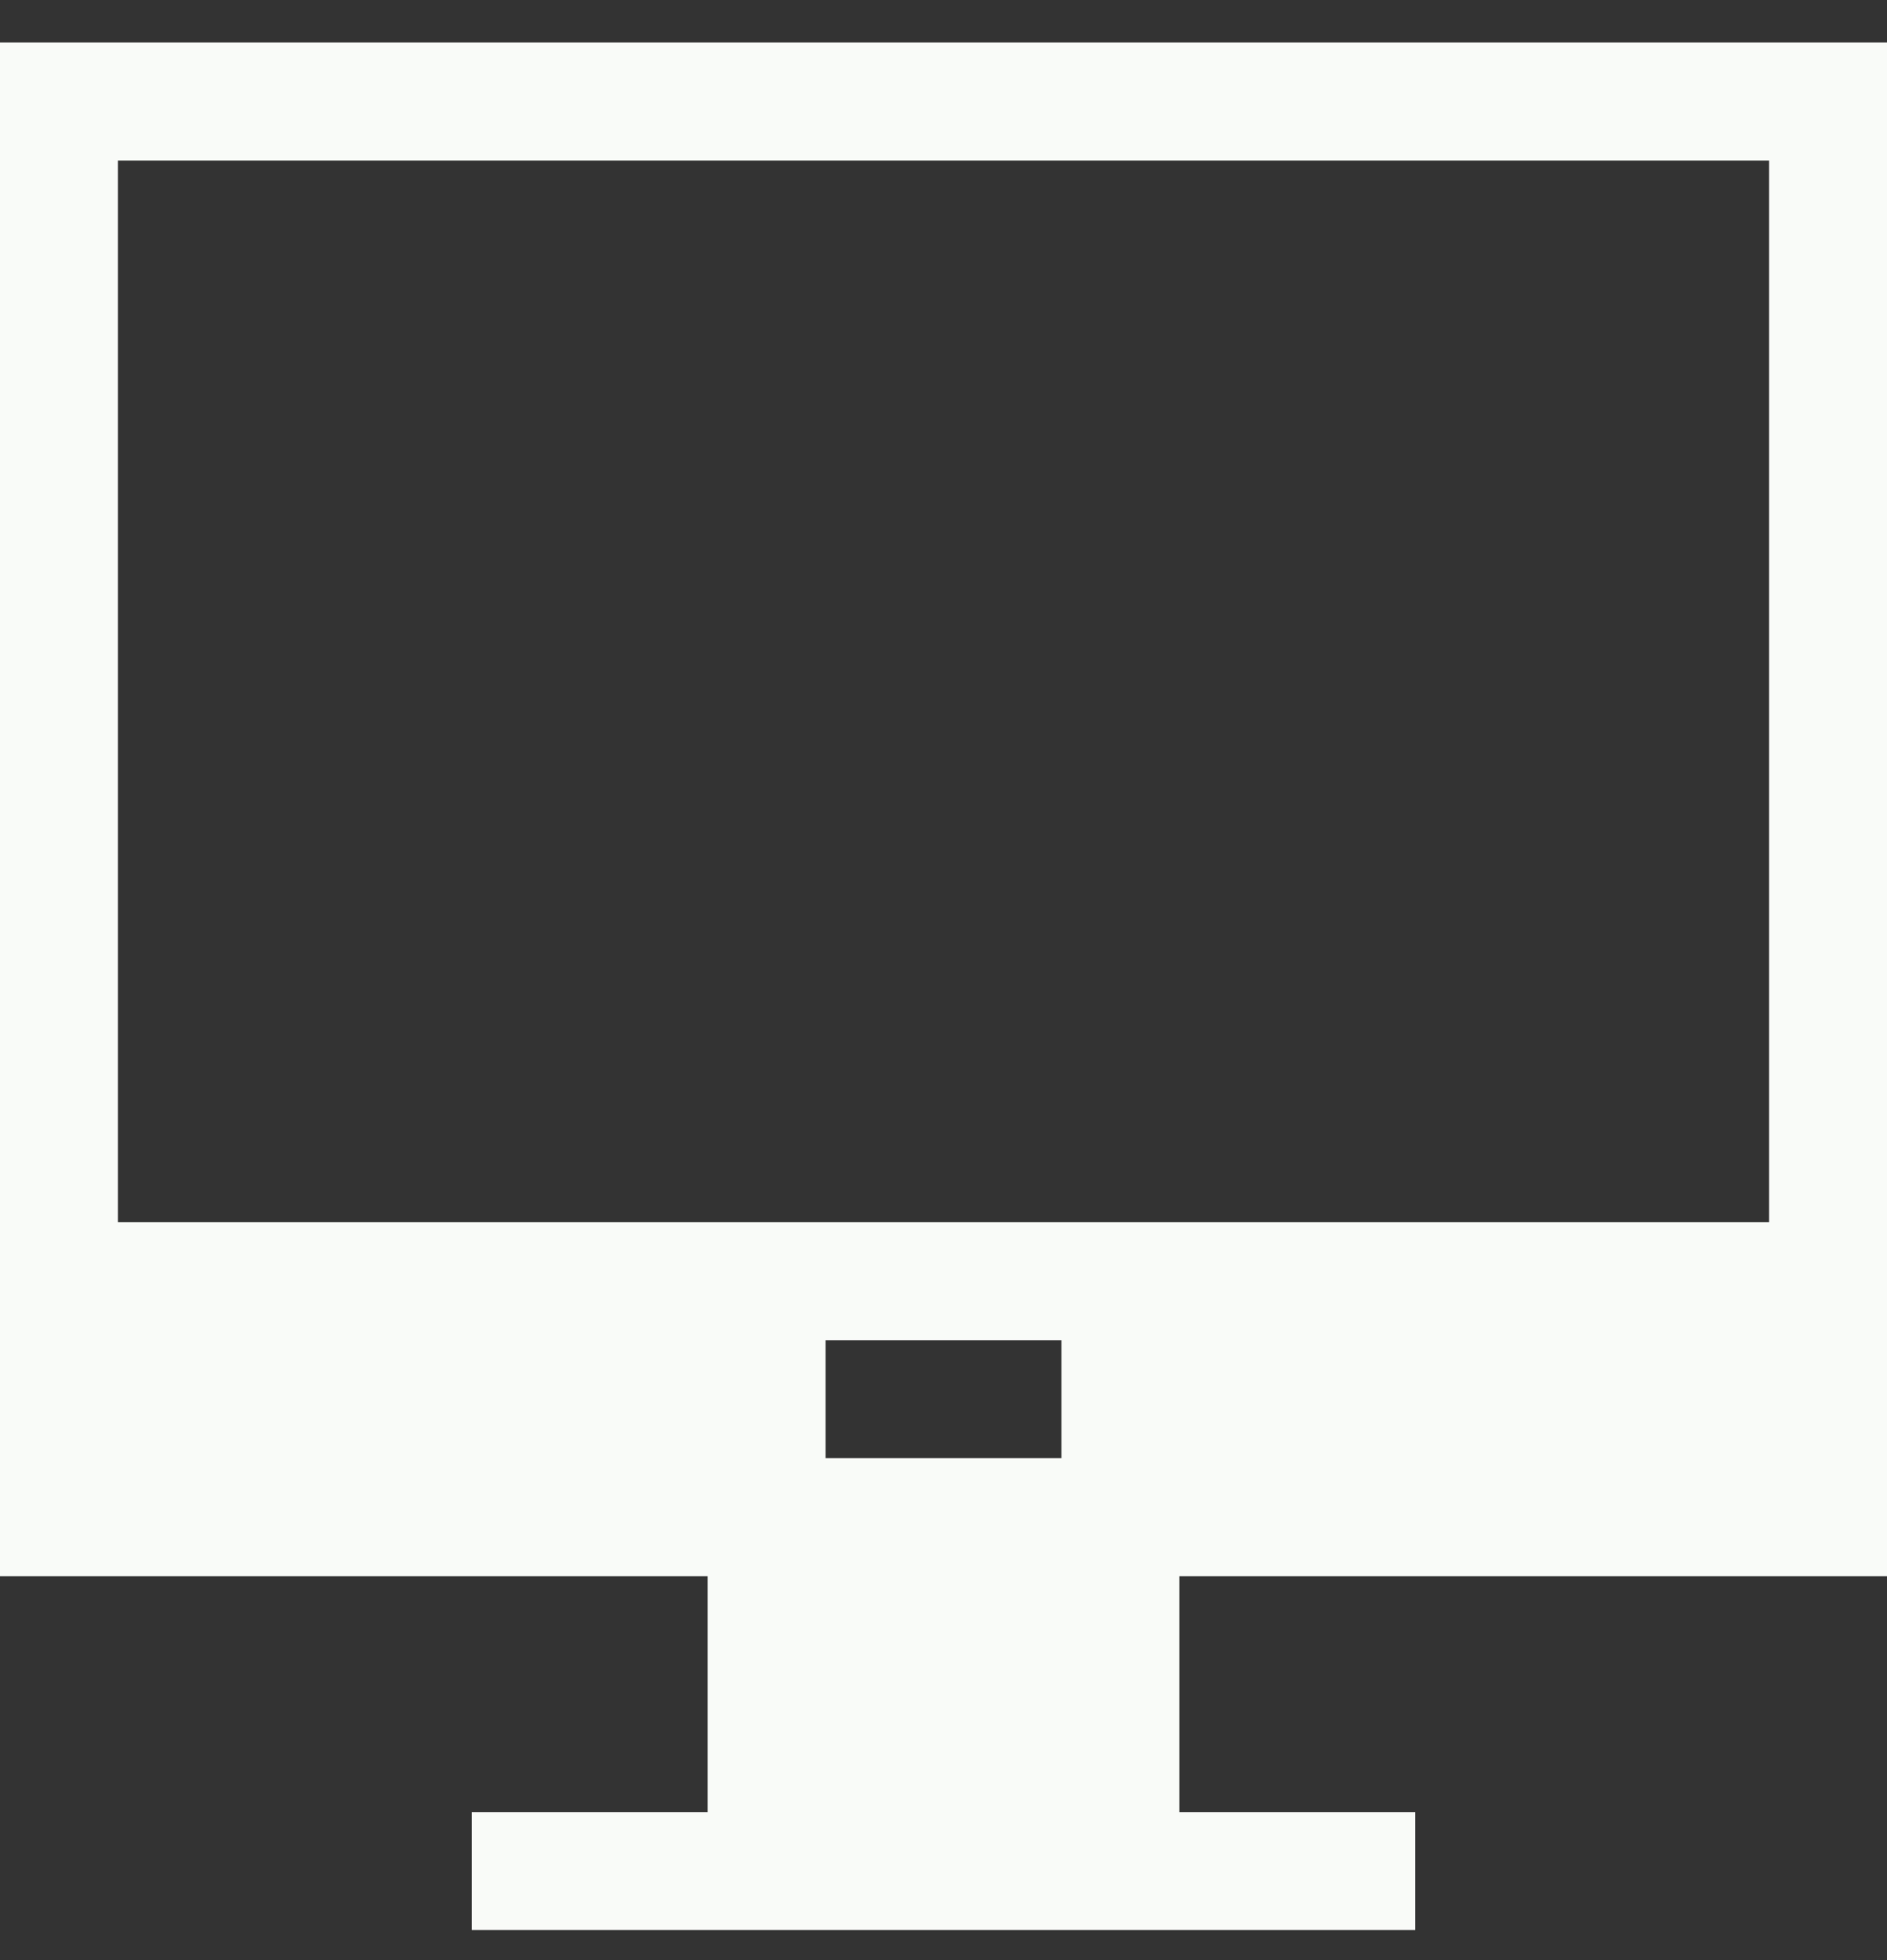 <?xml version="1.0" encoding="UTF-8"?> <svg xmlns="http://www.w3.org/2000/svg" width="26" height="27" viewBox="0 0 26 27" fill="none"><rect x="0" y="0" width="26" height="27" fill="#333333" stroke="none"/><path d="M26 0.586H0V21.711H9.75V24.961H6.5V26.586H19.5V24.961H16.25V21.711H26V0.586ZM14.625 20.086H11.375V18.461H14.625V20.086ZM24.375 16.836H1.625V2.211H24.375V16.836Z" fill="#F9FBF8"></path></svg> 